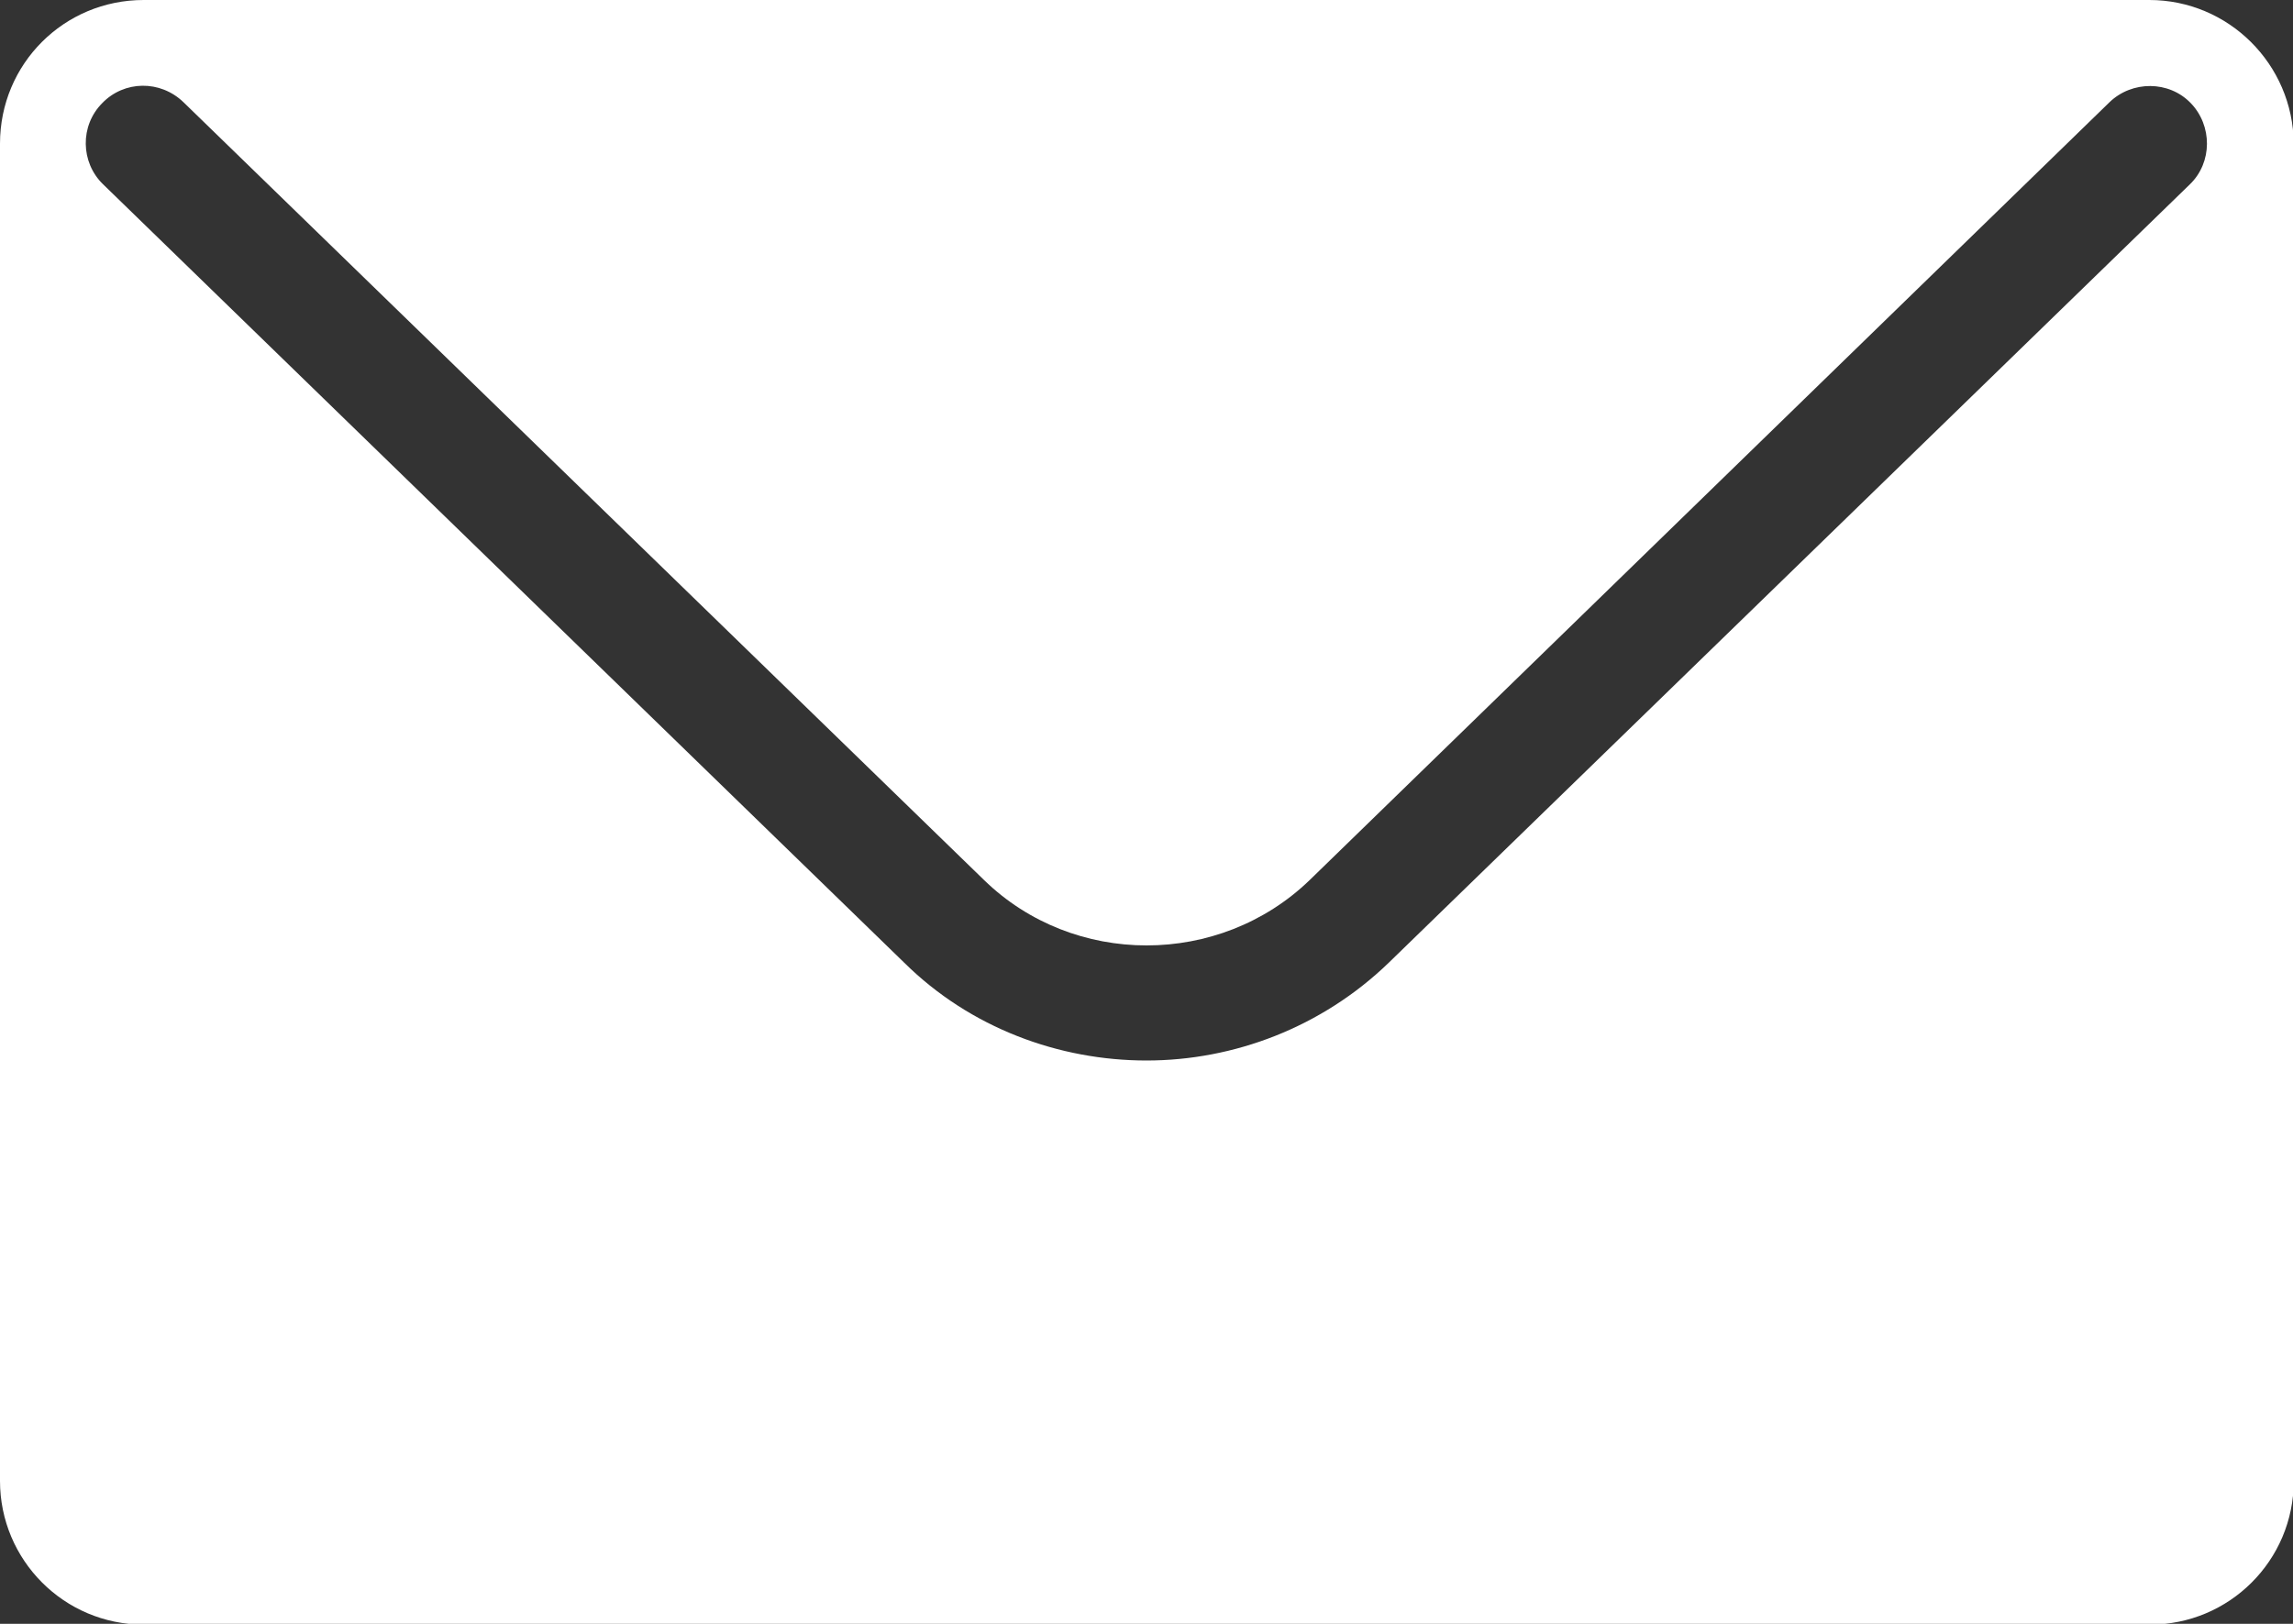 <?xml version="1.0" encoding="utf-8"?>
<!-- Generator: Adobe Illustrator 24.0.2, SVG Export Plug-In . SVG Version: 6.00 Build 0)  -->
<svg version="1.1" id="Ebene_1" xmlns="http://www.w3.org/2000/svg" xmlns:xlink="http://www.w3.org/1999/xlink" x="0px" y="0px"
	 viewBox="0 0 30.48 21.59" style="enable-background:new 0 0 30.48 21.59;" xml:space="preserve">
<rect x="0" y="0" width="30.48" height="21.59" fill="#333333" stroke="none"/>
<style type="text/css">
	.st0{clip-path:url(#SVGID_2_);fill:#FFFFFF;}
</style>
<g>
	<defs>
		<rect id="SVGID_1_" y="-191" width="30.48" height="212.59"/>
	</defs>
	<clipPath id="SVGID_2_">
		<use xlink:href="#SVGID_1_"  style="overflow:visible;"/>
	</clipPath>
	<path class="st0" d="M29.11,2.45L18.46,12.8c-0.89,0.86-2.06,1.3-3.22,1.3s-2.34-0.43-3.22-1.3L1.37,2.45
		c-0.3-0.29-0.31-0.78-0.01-1.08c0.29-0.3,0.77-0.31,1.08-0.01L13.08,11.7c1.19,1.16,3.13,1.16,4.33,0L28.04,1.36
		c0.3-0.29,0.79-0.29,1.08,0.01C29.41,1.67,29.41,2.16,29.11,2.45 M28.57,0H1.91C0.85,0,0,0.85,0,1.91v17.78
		c0,1.05,0.85,1.91,1.91,1.91h26.67c1.05,0,1.91-0.85,1.91-1.91V1.91C30.48,0.85,29.62,0,28.57,0"/>
</g>
</svg>
